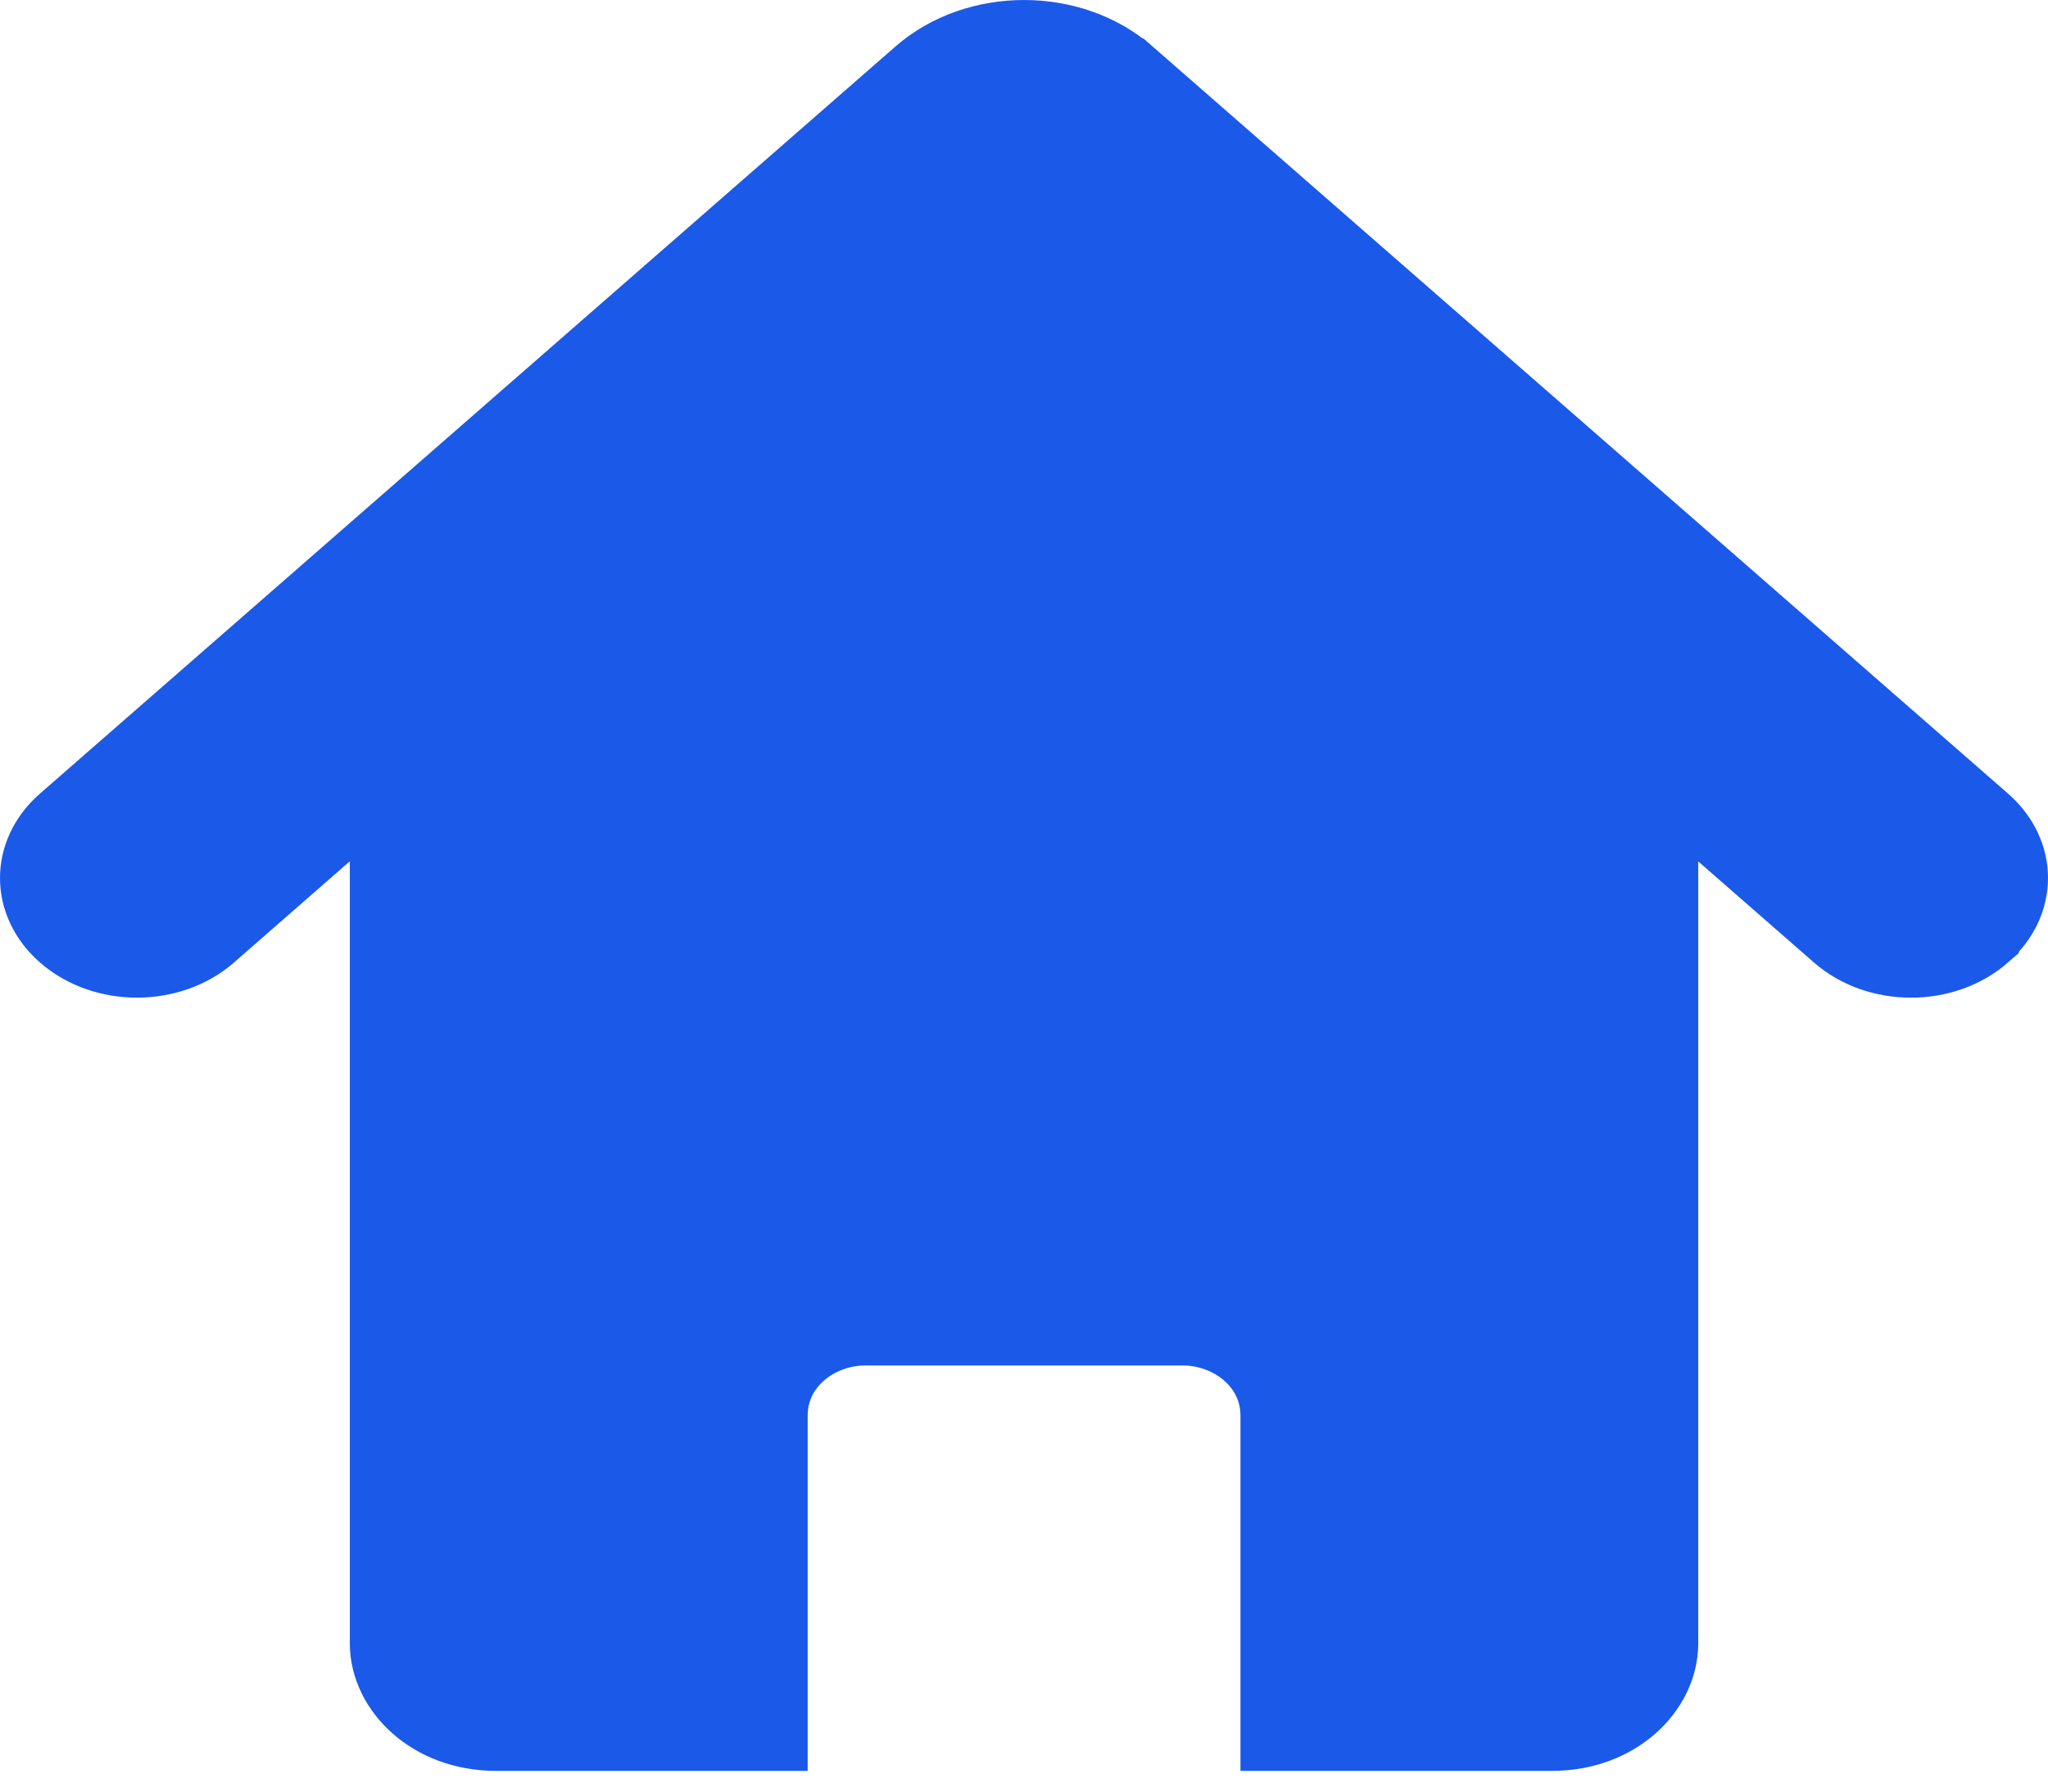 <svg width="32" height="28" viewBox="0 0 32 28" fill="none" xmlns="http://www.w3.org/2000/svg">
<path d="M31.044 12.777L31.044 12.777C31.652 13.307 31.652 14.137 31.044 14.667L31.044 14.668C30.726 14.945 30.299 15.092 29.859 15.092C29.419 15.092 28.992 14.945 28.674 14.668C28.674 14.668 28.674 14.668 28.674 14.668L26.863 13.085L26.035 12.361V13.462V25.683C26.035 26.446 25.303 27.176 24.253 27.176H19.882V22.123C19.882 21.354 19.192 20.841 18.487 20.841H13.515C12.809 20.841 12.12 21.354 12.12 22.123V27.176H7.747C6.698 27.176 5.966 26.446 5.966 25.683V13.461V12.36L5.137 13.084L3.325 14.668C3.325 14.668 3.325 14.668 3.325 14.668C2.677 15.233 1.604 15.233 0.956 14.668L0.956 14.668C0.348 14.137 0.348 13.307 0.956 12.777L0.956 12.777L14.324 1.1C14.324 1.1 14.324 1.1 14.324 1.1C15.243 0.3 16.759 0.301 17.675 1.099C17.675 1.099 17.676 1.099 17.676 1.099L31.044 12.777Z" fill="#1B59E8" stroke="#1B59E8"/>
</svg>
